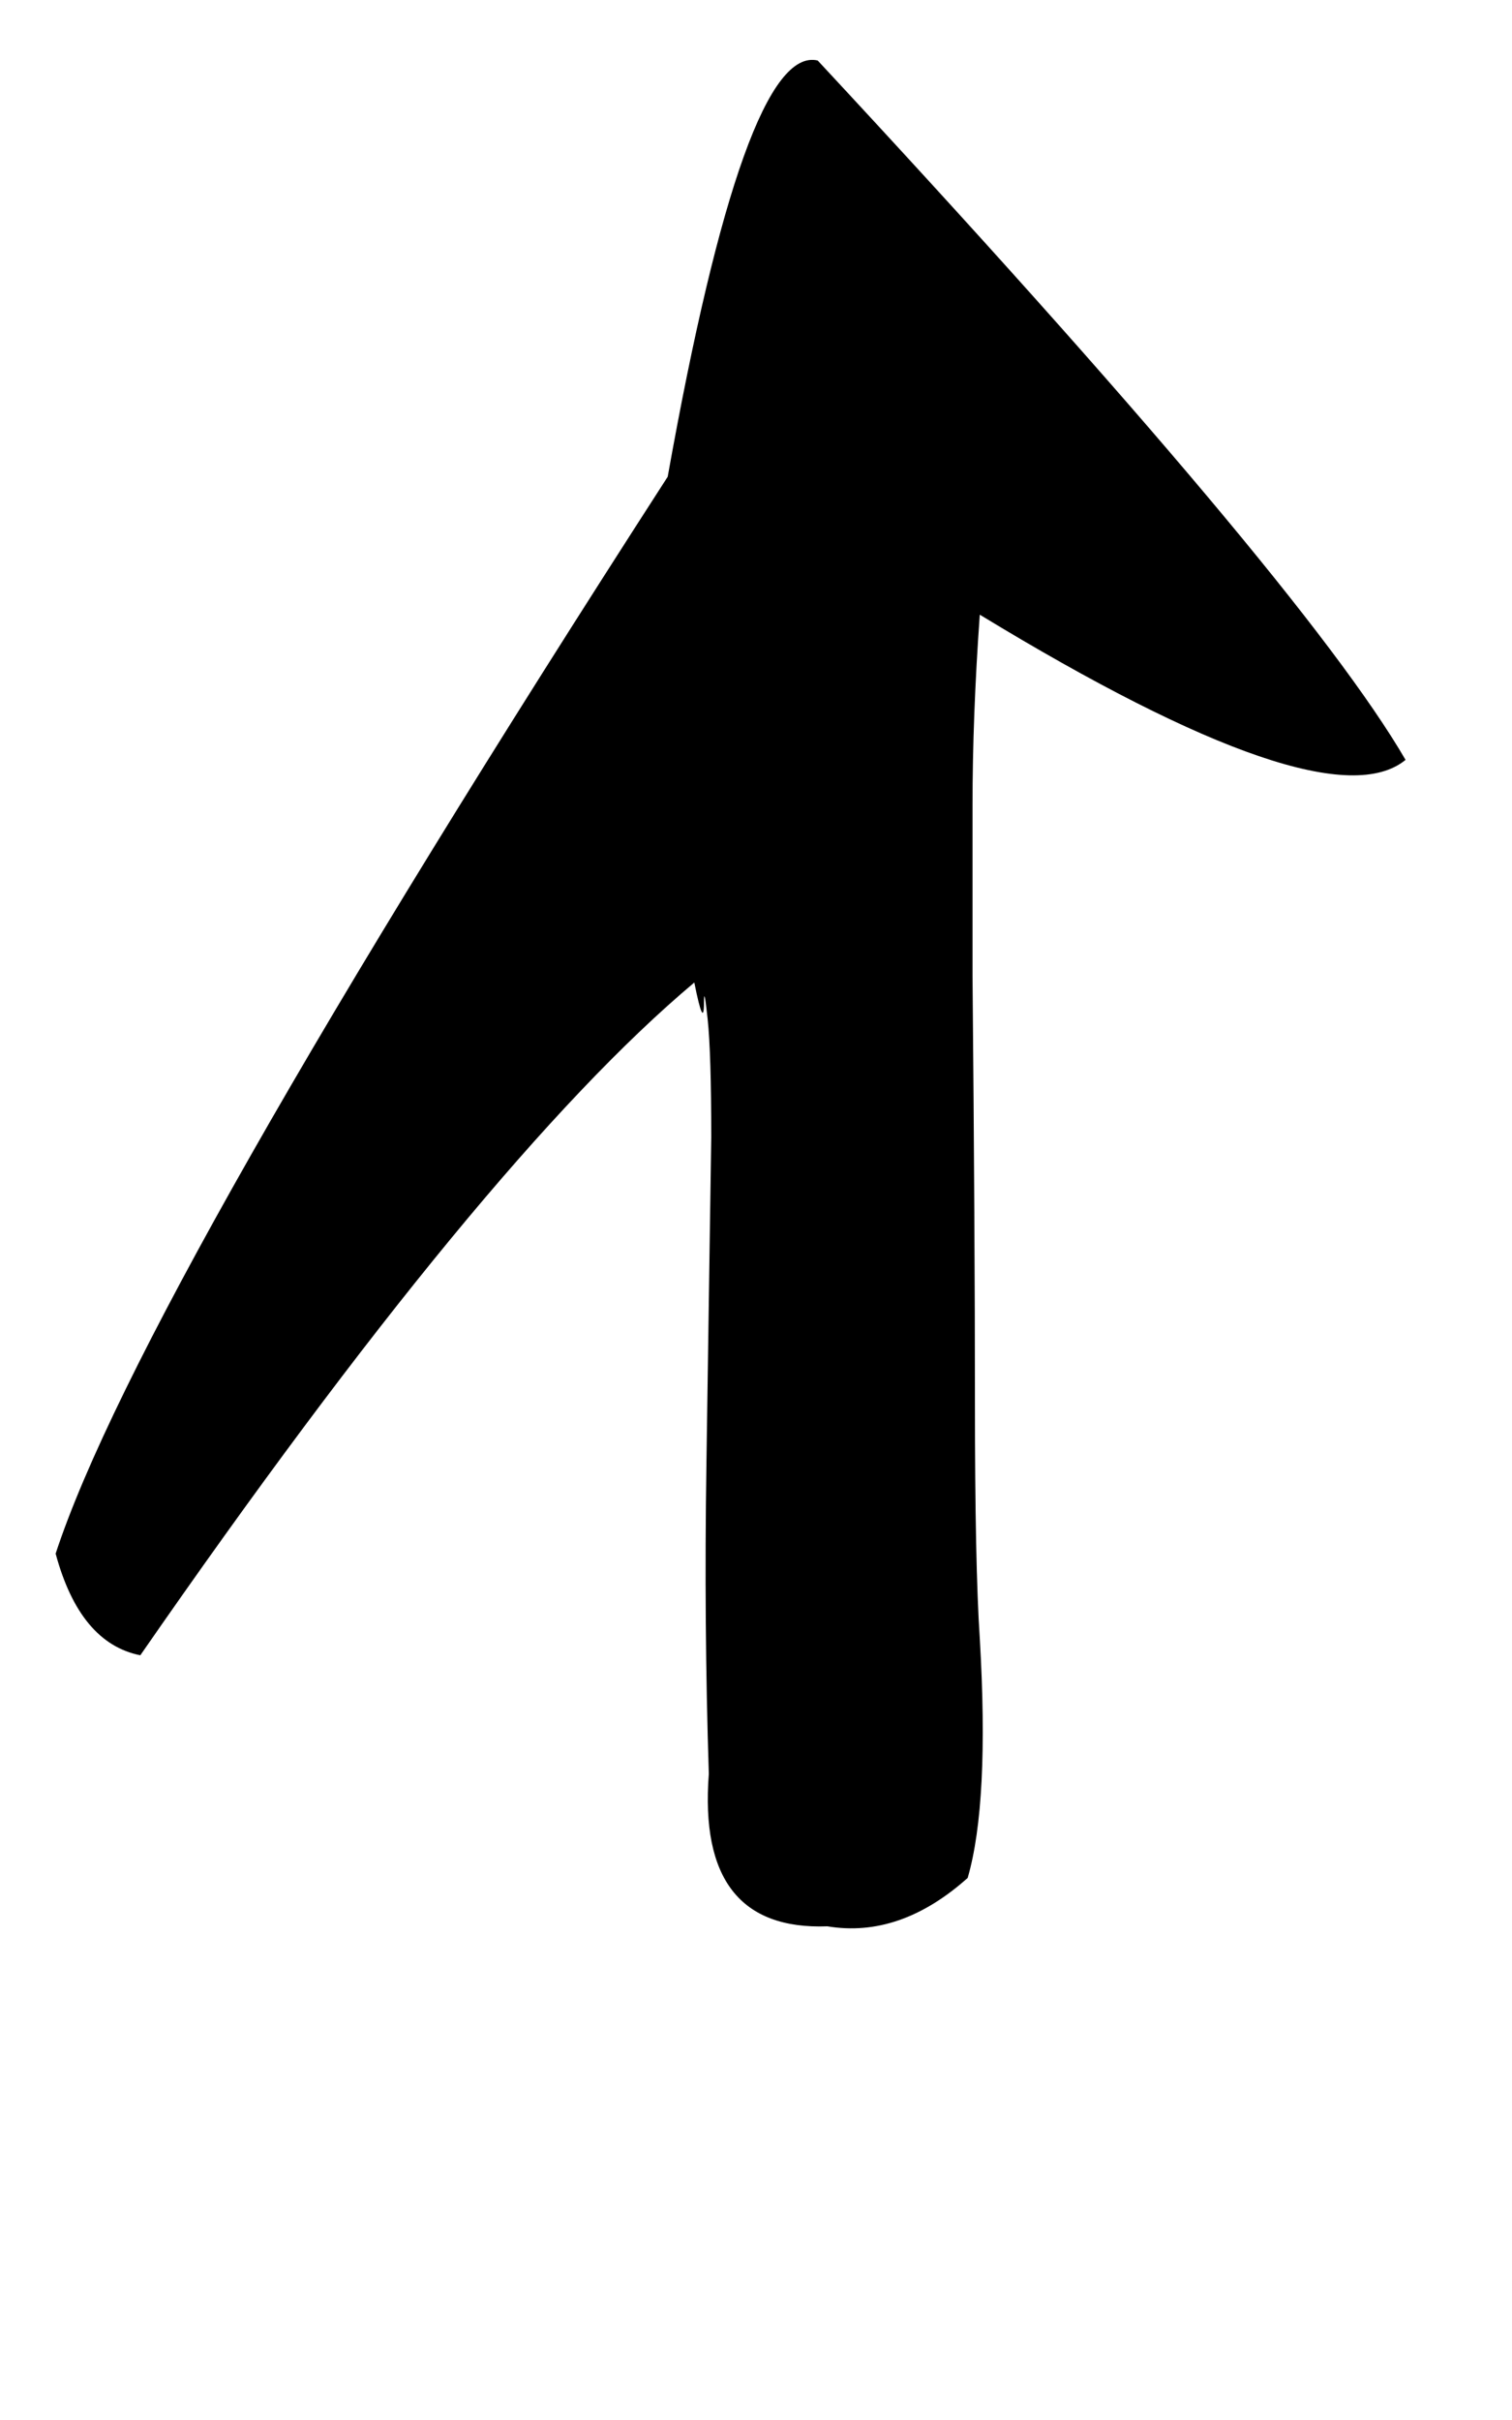 <!-- Generated by IcoMoon.io -->
<svg version="1.1" xmlns="http://www.w3.org/2000/svg" width="20" height="32" viewBox="0 0 20 32">
<title>i</title>
<path d="M12.96 8.128q-0.096 1.344-0.096 2.528v2.24q0.032 3.456 0.032 5.632t0.064 3.136q0.128 2.176-0.16 3.168-0.896 0.8-1.856 0.64-1.728 0.064-1.568-2.016-0.064-1.984-0.032-4.080t0.064-4.336q0-1.12-0.048-1.568t-0.048-0.224q0 0.192-0.032 0.128t-0.096-0.384q-2.784 2.336-7.328 8.896-0.8-0.16-1.12-1.344 1.12-3.424 8.096-14.24 1.024-5.728 1.984-5.504 6.4 6.88 7.776 9.248-1.056 0.864-5.632-1.92z"></path>
</svg>
